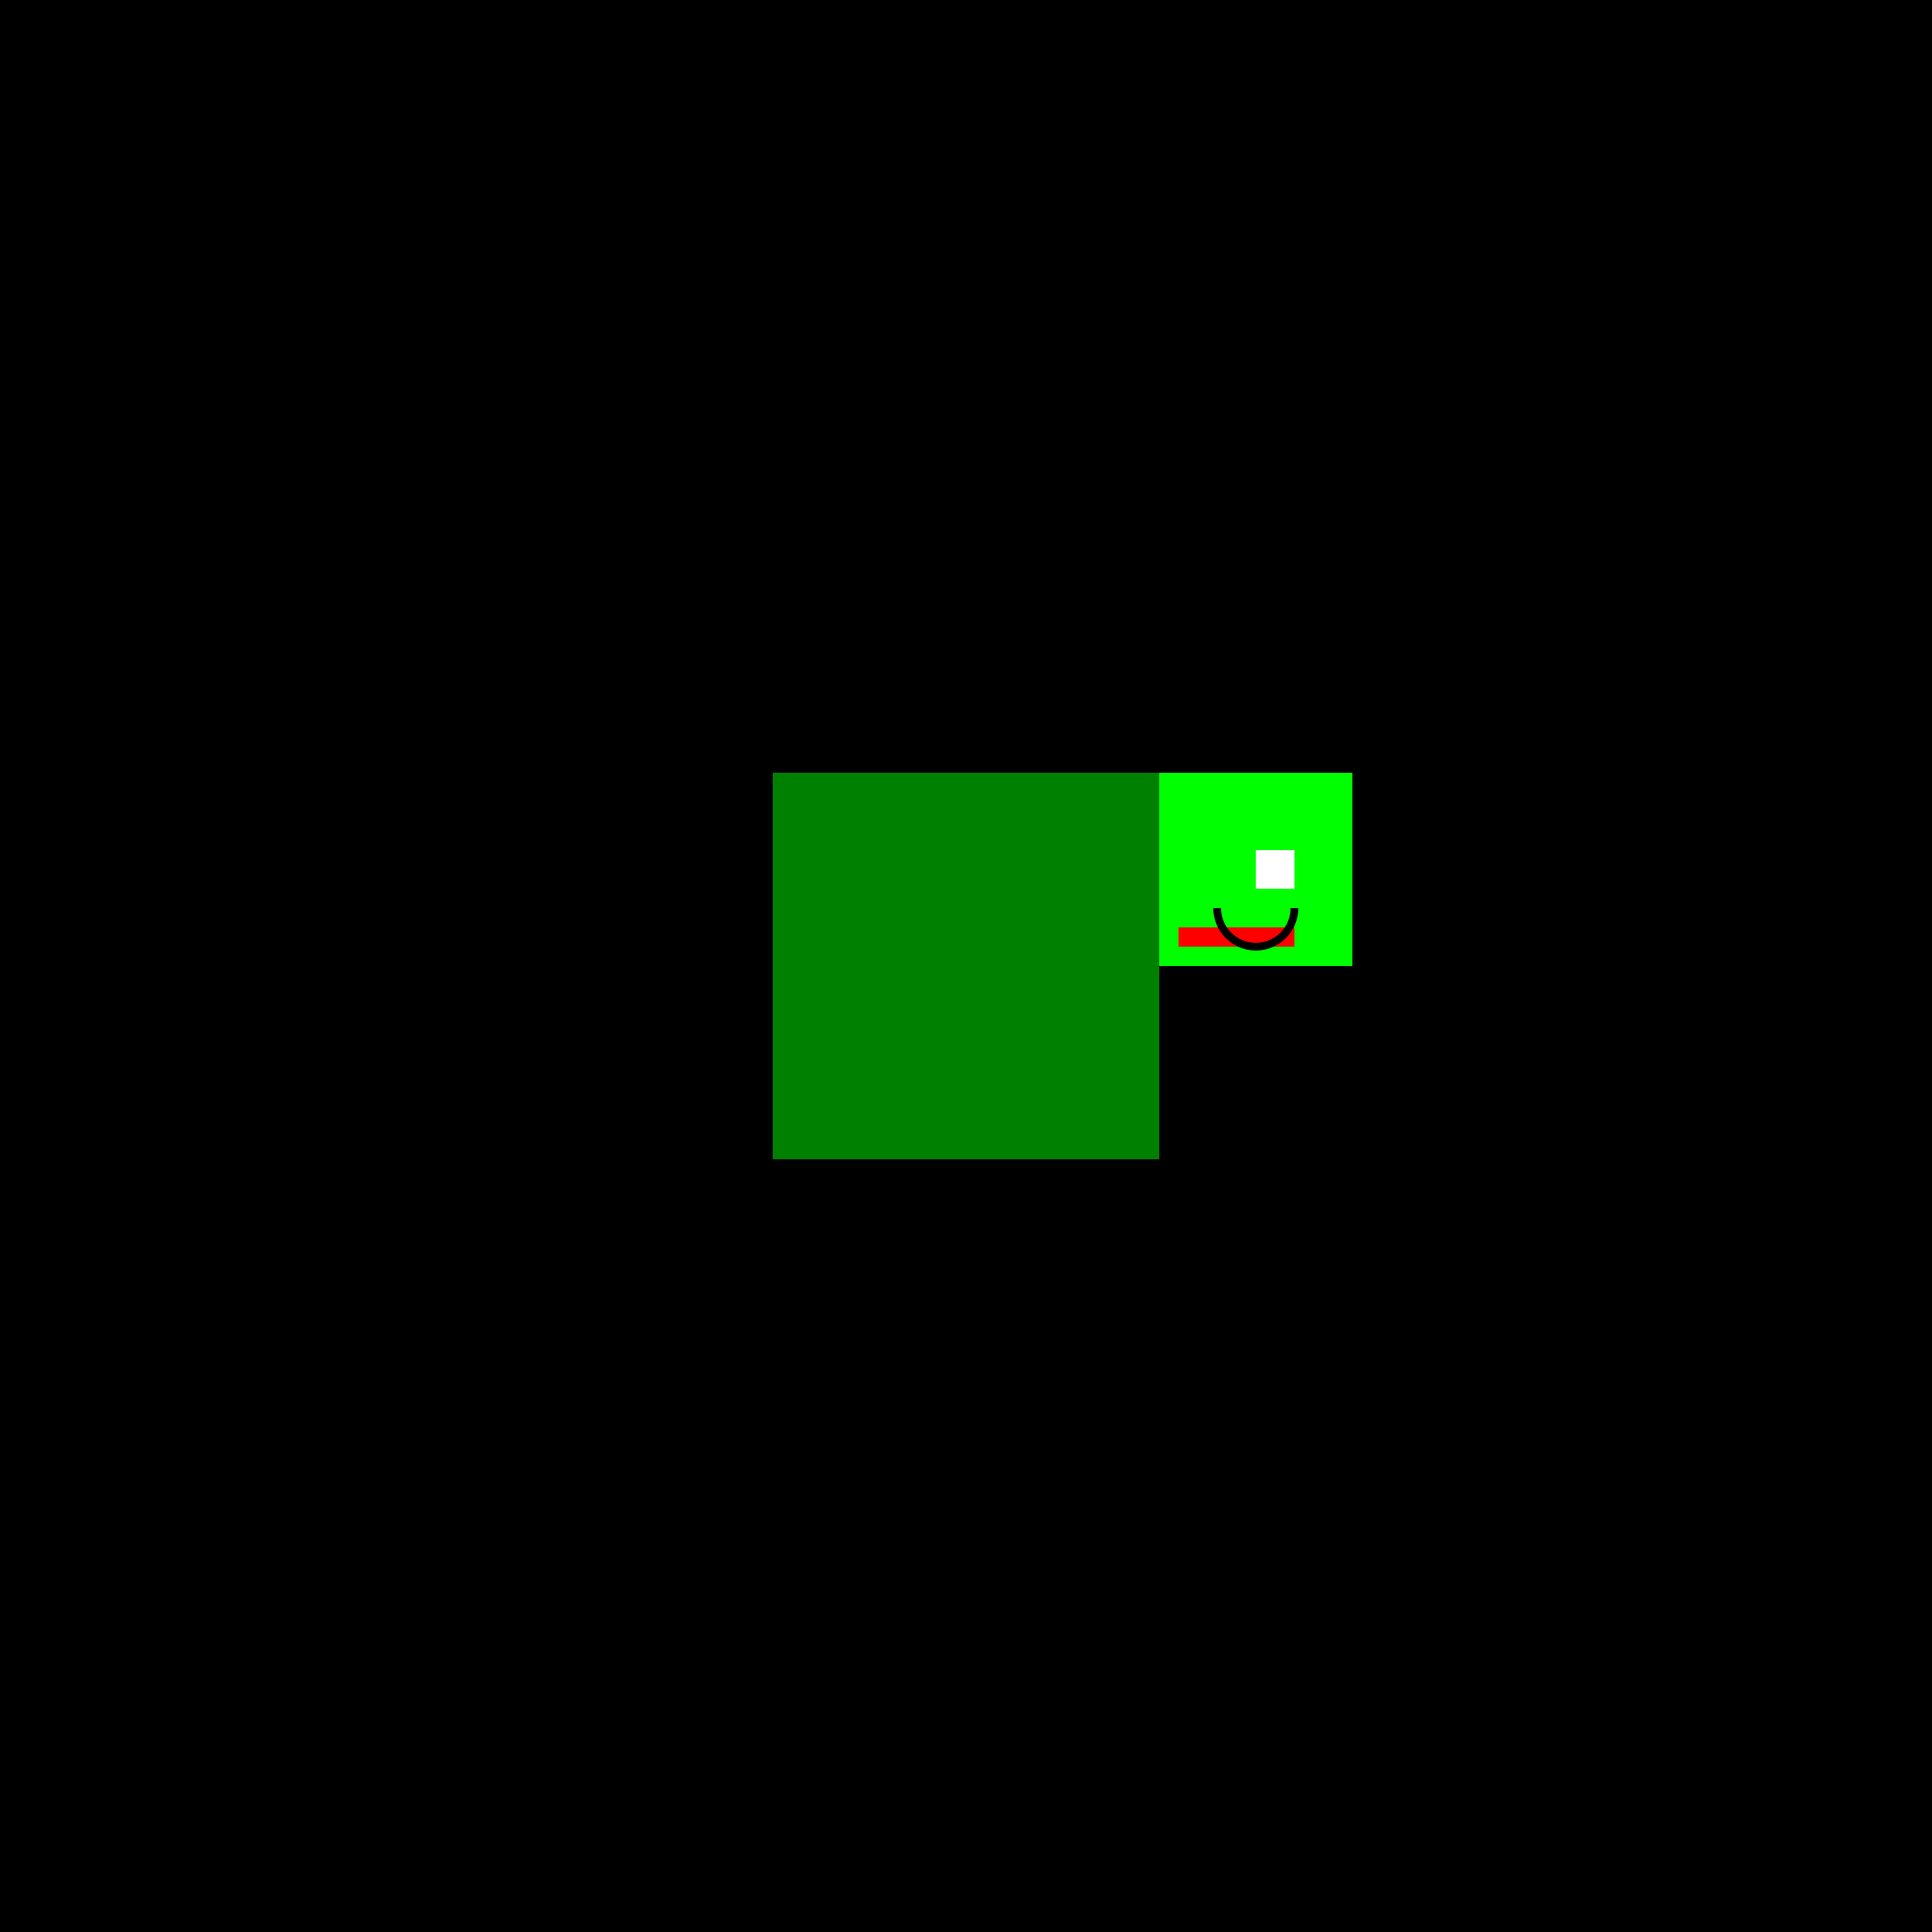<!--

Generated by DrawGPT.
Free, open source, AI generated images in SVG, PNG, and HTML Canvas format.
https://drawgpt.ai

Created: 2023-09-27T01:05:51.079Z
Link: https://drawgpt.ai/prompt/77407/

-->
<svg xmlns="http://www.w3.org/2000/svg" xmlns:xlink="http://www.w3.org/1999/xlink" width="500" height="500"><defs/><g><rect fill="black" stroke="none" x="0" y="0" width="512" height="512"/><rect fill="green" stroke="none" x="200" y="200" width="100" height="100"/><rect fill="lime" stroke="none" x="300" y="200" width="50" height="50"/><rect fill="white" stroke="none" x="325" y="220" width="10" height="10"/><rect fill="red" stroke="none" x="305" y="240" width="30" height="5"/><path fill="none" stroke="black" paint-order="fill stroke markers" d=" M 335 235 A 10 10 0 0 1 315 235" stroke-miterlimit="10" stroke-width="2" stroke-dasharray=""/></g></svg>